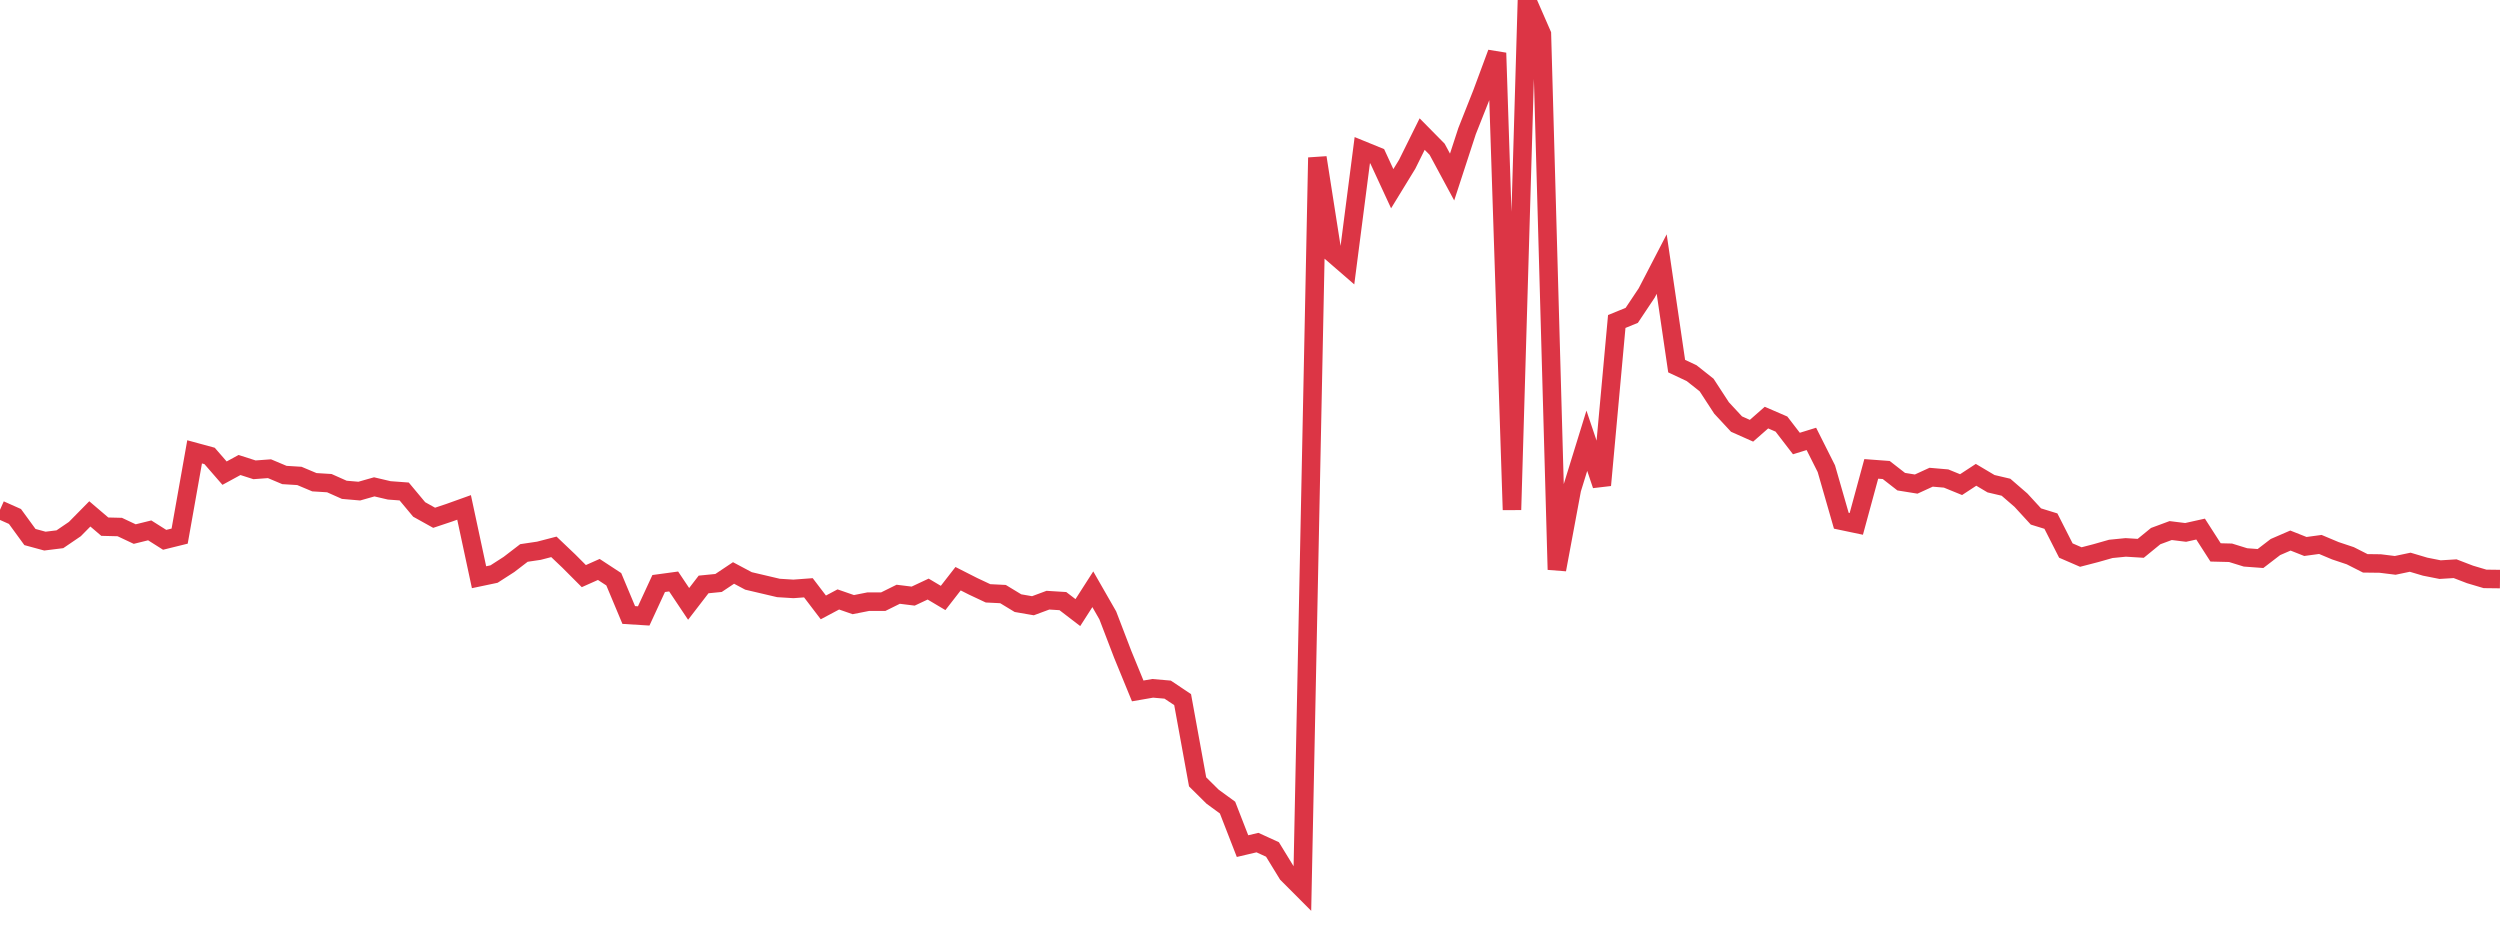 <?xml version="1.0" standalone="no"?>
<!DOCTYPE svg PUBLIC "-//W3C//DTD SVG 1.1//EN" "http://www.w3.org/Graphics/SVG/1.1/DTD/svg11.dtd">
<svg width="135" height="50" viewBox="0 0 135 50" preserveAspectRatio="none" class="sparkline" xmlns="http://www.w3.org/2000/svg"
xmlns:xlink="http://www.w3.org/1999/xlink"><path  class="sparkline--line" d="M 0 27.53 L 0 27.53 L 0.808 27.89 L 1.617 29 L 2.425 29.22 L 3.234 29.12 L 4.042 28.57 L 4.85 27.75 L 5.659 28.44 L 6.467 28.46 L 7.275 28.84 L 8.084 28.64 L 8.892 29.15 L 9.701 28.95 L 10.509 24.4 L 11.317 24.62 L 12.126 25.55 L 12.934 25.11 L 13.743 25.37 L 14.551 25.31 L 15.359 25.65 L 16.168 25.7 L 16.976 26.04 L 17.784 26.09 L 18.593 26.45 L 19.401 26.52 L 20.21 26.29 L 21.018 26.48 L 21.826 26.54 L 22.635 27.51 L 23.443 27.96 L 24.251 27.69 L 25.06 27.4 L 25.868 31.17 L 26.677 31 L 27.485 30.48 L 28.293 29.86 L 29.102 29.74 L 29.91 29.53 L 30.719 30.3 L 31.527 31.11 L 32.335 30.75 L 33.144 31.28 L 33.952 33.21 L 34.76 33.26 L 35.569 31.51 L 36.377 31.4 L 37.186 32.61 L 37.994 31.56 L 38.802 31.48 L 39.611 30.94 L 40.419 31.37 L 41.228 31.56 L 42.036 31.75 L 42.844 31.8 L 43.653 31.74 L 44.461 32.8 L 45.269 32.37 L 46.078 32.65 L 46.886 32.49 L 47.695 32.49 L 48.503 32.09 L 49.311 32.19 L 50.12 31.81 L 50.928 32.29 L 51.737 31.25 L 52.545 31.66 L 53.353 32.04 L 54.162 32.08 L 54.97 32.57 L 55.778 32.71 L 56.587 32.41 L 57.395 32.46 L 58.204 33.08 L 59.012 31.82 L 59.82 33.23 L 60.629 35.34 L 61.437 37.31 L 62.246 37.17 L 63.054 37.24 L 63.862 37.78 L 64.671 42.22 L 65.479 43.02 L 66.287 43.61 L 67.096 45.69 L 67.904 45.5 L 68.713 45.87 L 69.521 47.19 L 70.329 48 L 71.138 8.51 L 71.946 13.67 L 72.754 14.37 L 73.563 8.11 L 74.371 8.44 L 75.18 10.19 L 75.988 8.87 L 76.796 7.24 L 77.605 8.06 L 78.413 9.56 L 79.222 7.08 L 80.03 5.04 L 80.838 2.86 L 81.647 27.53 L 82.455 0 L 83.263 1.85 L 84.072 30.76 L 84.88 26.42 L 85.689 23.8 L 86.497 26.2 L 87.305 17.36 L 88.114 17.03 L 88.922 15.82 L 89.731 14.26 L 90.539 19.77 L 91.347 20.15 L 92.156 20.79 L 92.964 22.03 L 93.772 22.9 L 94.581 23.26 L 95.389 22.55 L 96.198 22.9 L 97.006 23.95 L 97.814 23.7 L 98.623 25.31 L 99.431 28.12 L 100.24 28.29 L 101.048 25.32 L 101.856 25.38 L 102.665 26.01 L 103.473 26.14 L 104.281 25.77 L 105.09 25.84 L 105.898 26.17 L 106.707 25.64 L 107.515 26.12 L 108.323 26.31 L 109.132 27.01 L 109.94 27.89 L 110.749 28.14 L 111.557 29.73 L 112.365 30.08 L 113.174 29.87 L 113.982 29.64 L 114.79 29.56 L 115.599 29.61 L 116.407 28.95 L 117.216 28.65 L 118.024 28.75 L 118.832 28.57 L 119.641 29.83 L 120.449 29.85 L 121.257 30.1 L 122.066 30.16 L 122.874 29.54 L 123.683 29.19 L 124.491 29.51 L 125.299 29.4 L 126.108 29.74 L 126.916 30.01 L 127.725 30.42 L 128.533 30.43 L 129.341 30.53 L 130.15 30.36 L 130.958 30.6 L 131.766 30.76 L 132.575 30.71 L 133.383 31.02 L 134.192 31.26 L 135 31.27" fill="none" stroke-width="1" stroke="#dc3545"></path></svg>